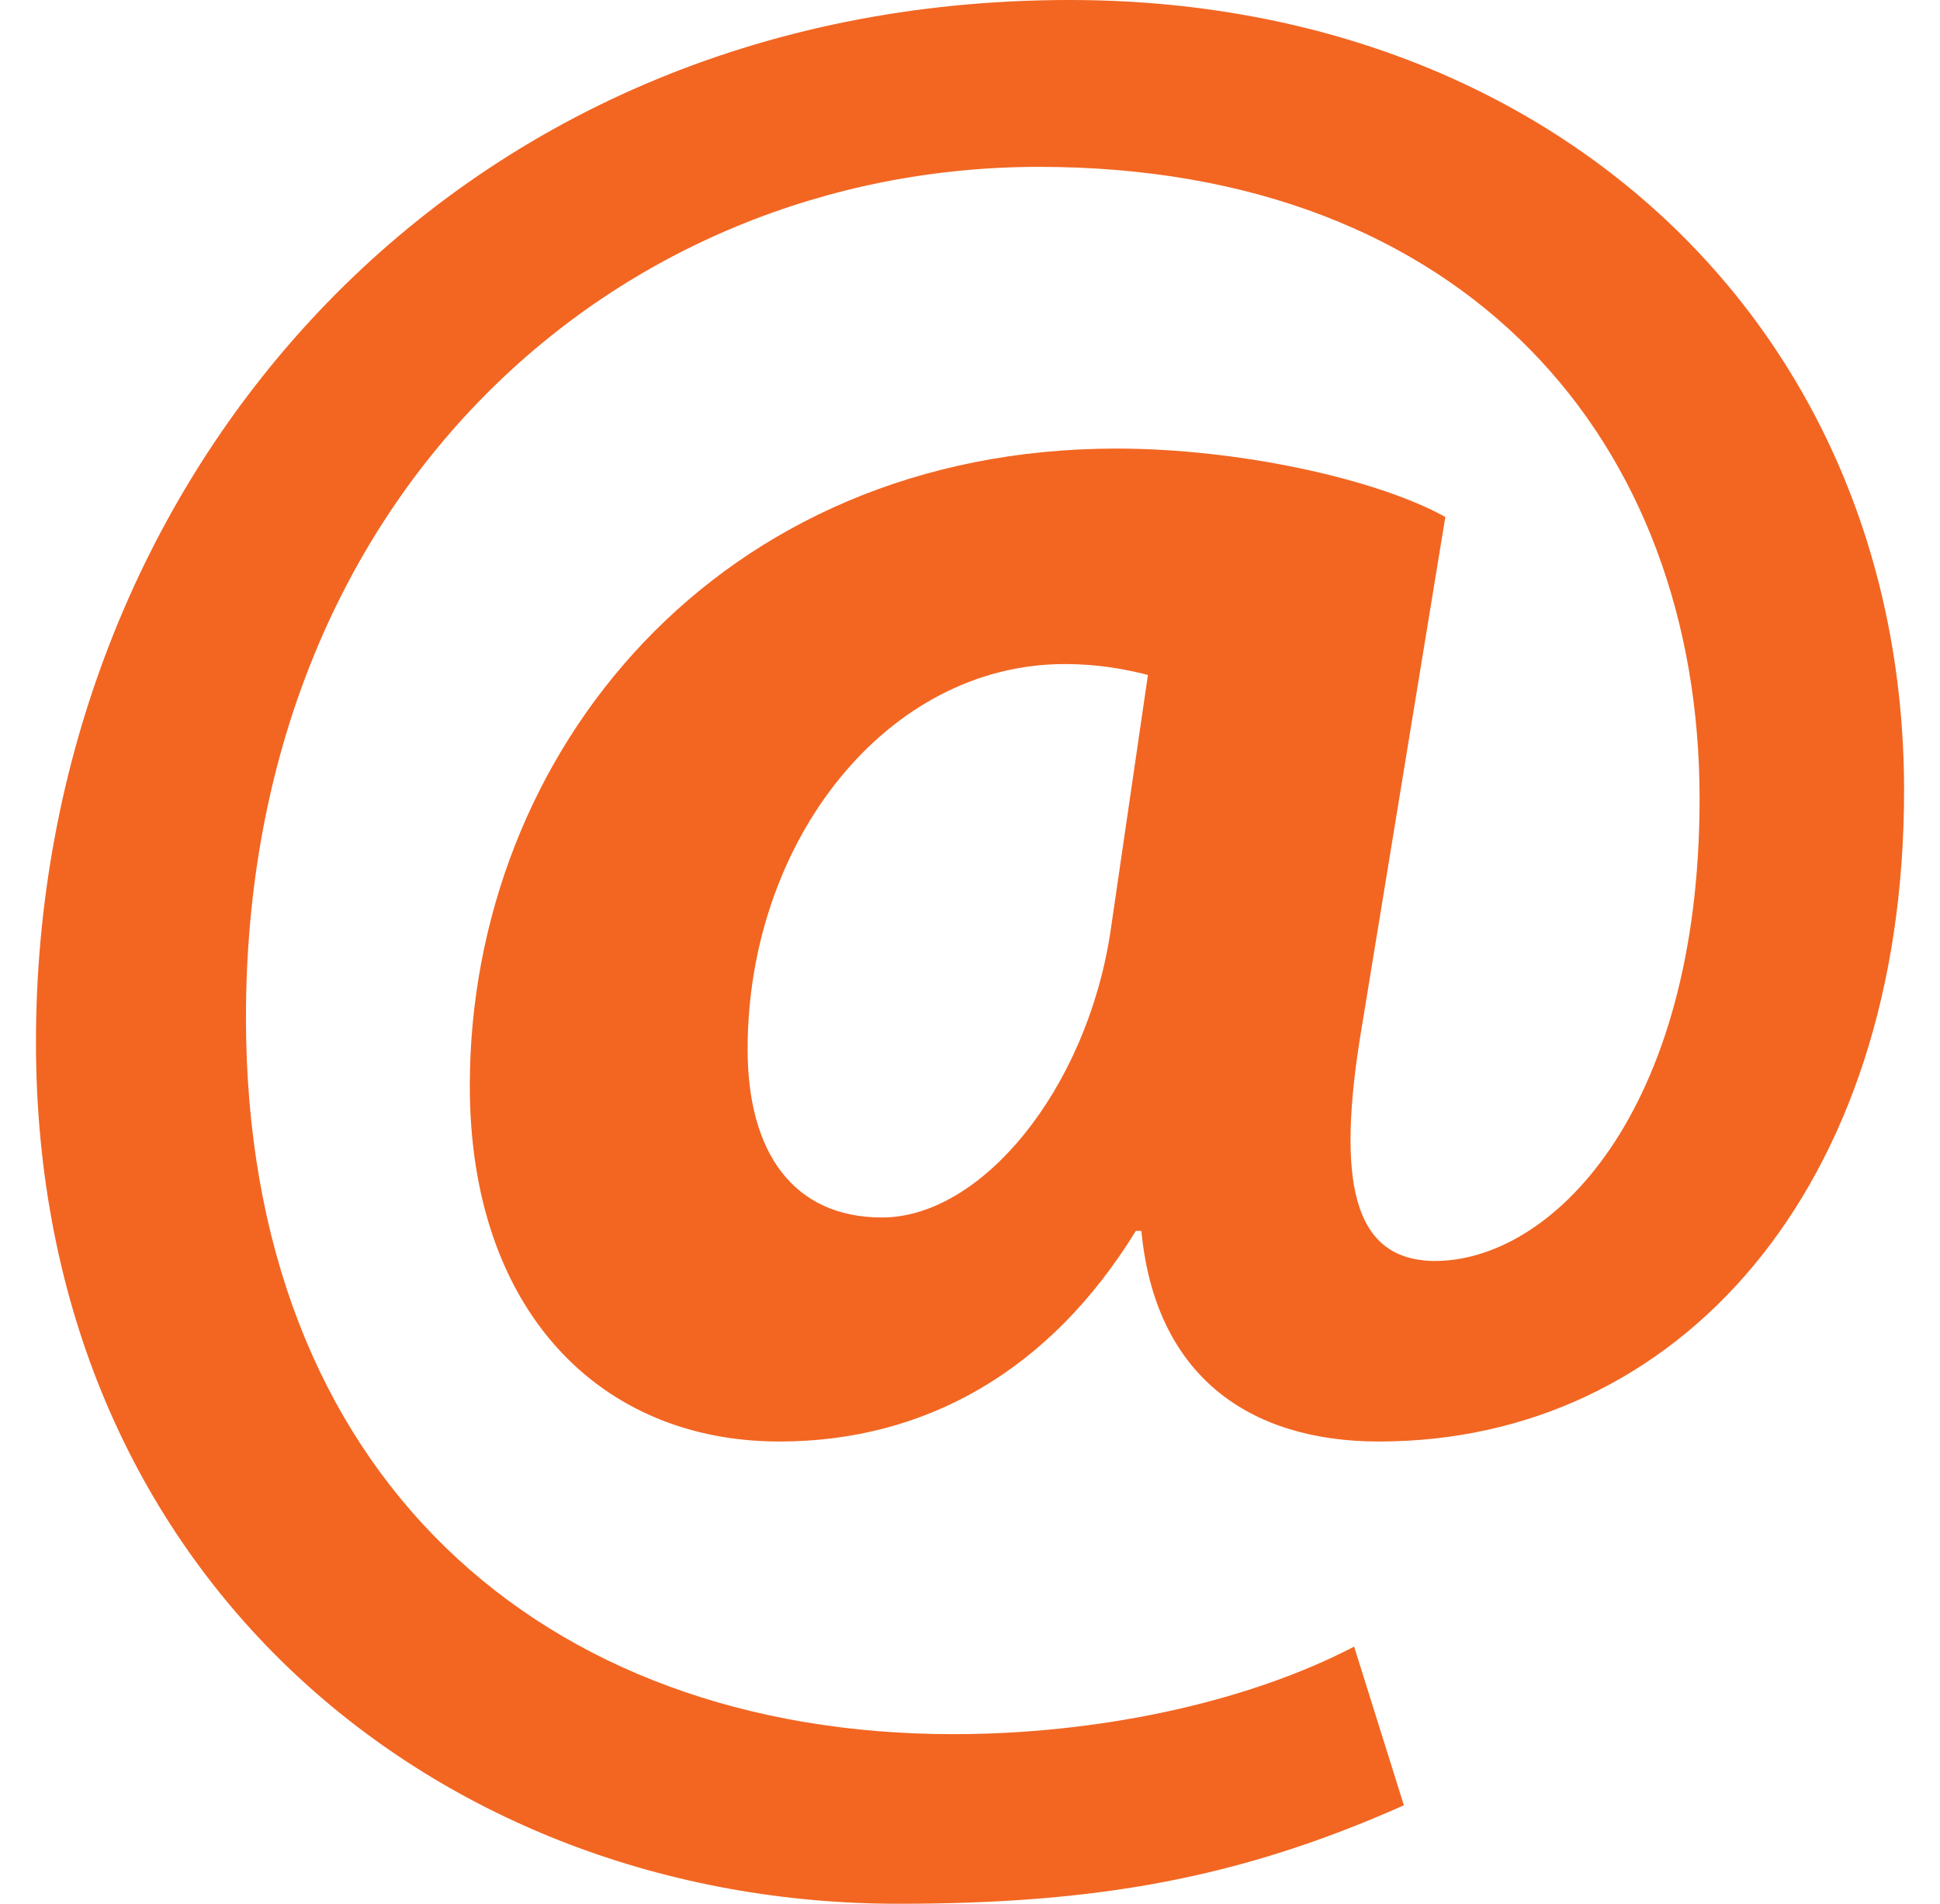 <svg xmlns="http://www.w3.org/2000/svg" width="54" height="53" viewBox="0 0 54 53">
    <g fill="none" fill-rule="evenodd">
        <g fill="#F26622" fill-rule="nonzero">
            <g>
                <g>
                    <g>
                        <g>
                            <path d="M38.96 50.259C34.347 52.315 30.346 53 24.885 53c-12.77 0-24-9.062-24-23.987C.884 13.48 12.268 0 29.654 0c13.538 0 23.23 9.215 23.23 22.007 0 11.118-6.308 18.124-14.615 18.124-3.616 0-6.23-1.828-6.615-5.864H31.5c-2.384 3.884-5.846 5.864-9.923 5.864-5 0-8.616-3.655-8.616-9.9 0-9.29 6.924-17.743 18-17.743 3.385 0 7.23.838 9.154 1.904L37.808 28.48c-.769 4.492-.231 6.549 1.923 6.624 3.308.076 7.461-4.112 7.461-12.869 0-9.9-6.461-17.59-18.385-17.59-11.768 0-22.077 9.137-22.077 23.682 0 12.717 8.23 19.951 19.693 19.951 3.923 0 8.077-.837 11.153-2.437l1.385 4.418zM31.837 18.79c-.598-.151-1.347-.303-2.318-.303-4.935 0-8.825 4.91-8.825 10.725 0 2.87 1.272 4.682 3.74 4.682 2.766 0 5.683-3.55 6.356-7.93l1.047-7.174z" transform="translate(-1145 -3813) translate(-1.272 2559) translate(.272 926) translate(444 327) translate(702.116 1)"/>
                        </g>
                    </g>
                </g>
            </g>
        </g>
    </g>
</svg>
